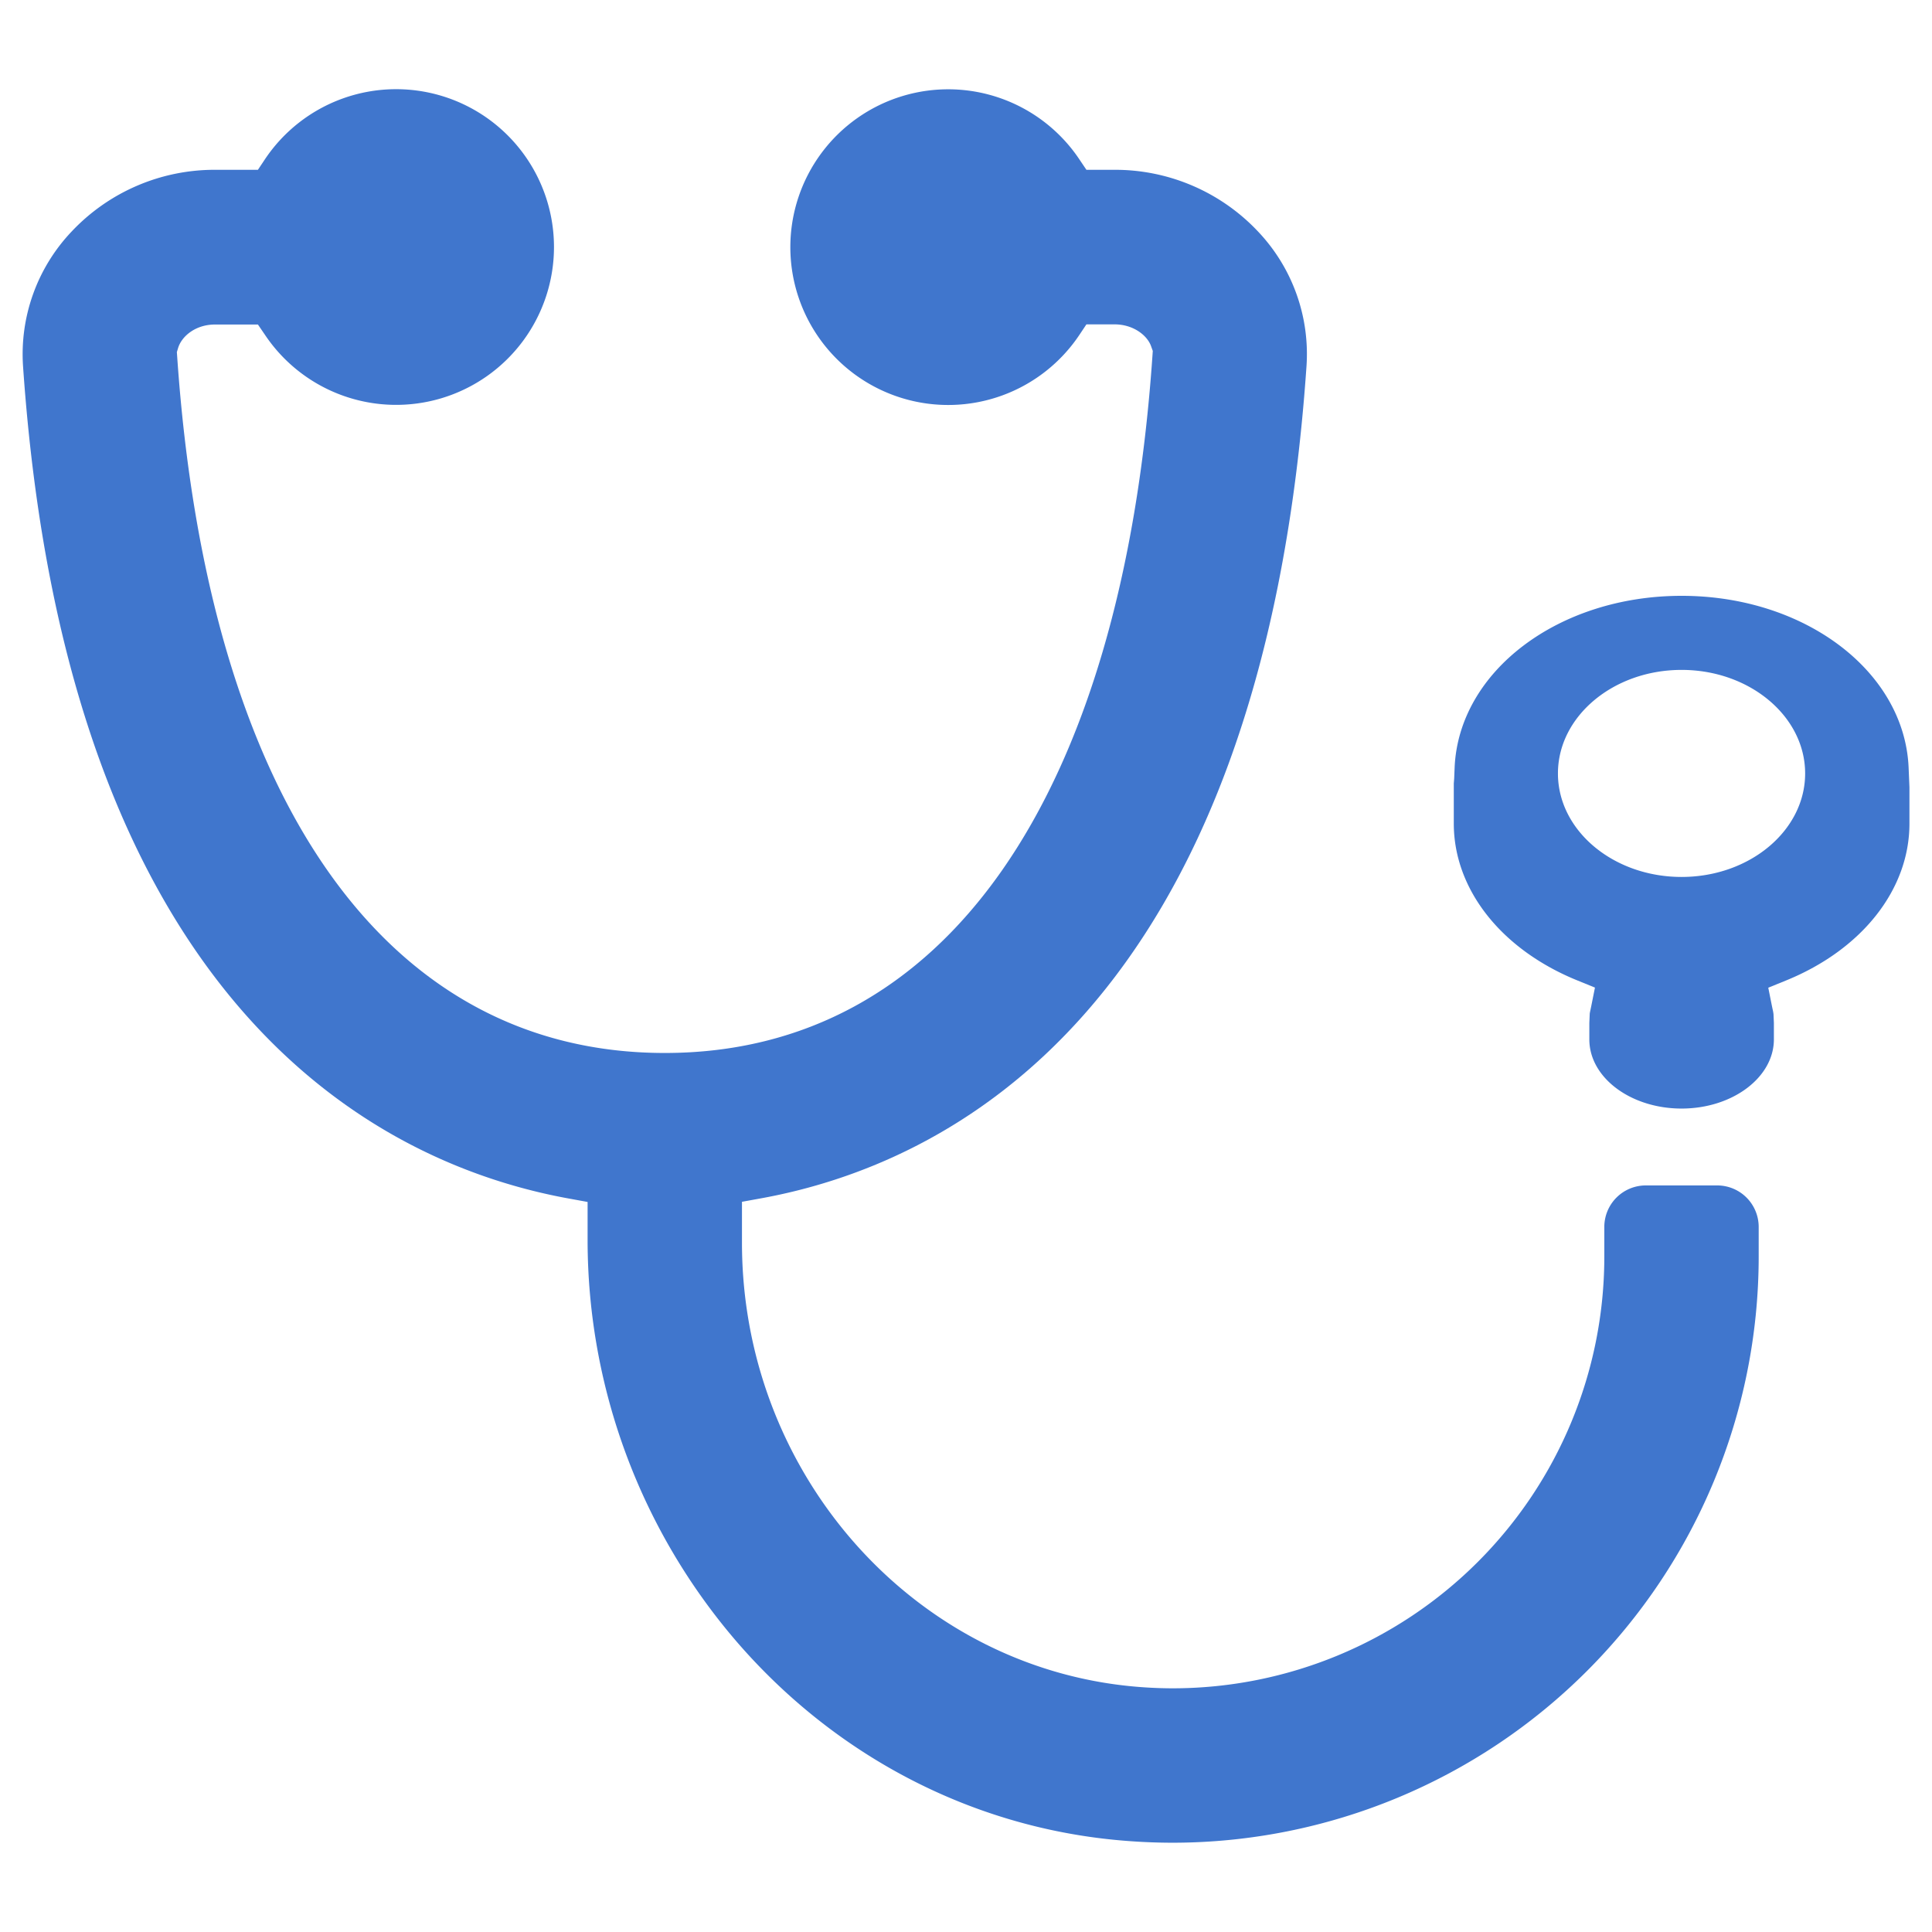 <svg id="pathologiko" xmlns="http://www.w3.org/2000/svg" viewBox="0 0 512 512">
  <title>all-icons</title>
  <g>
    <path d="M310.9,488.34c-5,0-10-.24-15-.71-38.53-3.63-74.11-22.11-100.18-52a163.18,163.18,0,0,1-40-107.17v-9.93l-5.05-.92C101.74,308.69,17.9,268.24,6.11,97.1A47.2,47.2,0,0,1,19,61.34,52,52,0,0,1,57,45H68.35l1.82-2.73a41.83,41.83,0,1,1,0,46.39L68.35,86H57c-5.22,0-8.88,3.14-9.81,6.25l-.32,1.06.08,1.12C55,211.74,102.14,279.05,176.17,279.05S297.32,211.7,305.41,94.28L305.5,93l-.44-1.22c-1-2.89-4.71-5.82-9.7-5.82h-7.45l-1.82,2.73a41.83,41.83,0,1,1,0-46.39L287.91,45h7.45a52,52,0,0,1,38,16.32A47.16,47.16,0,0,1,346.23,97.1c-11.79,171.14-95.62,211.59-144.55,220.47l-5.05.92v10.85c0,62.06,46.76,113.82,106.46,117.81,2.6.18,5.22.27,7.81.27A114.41,114.41,0,0,0,425.16,333.15v-8a11,11,0,0,1,11-11h18.91a11,11,0,0,1,11,11v8A155.38,155.38,0,0,1,310.91,488.34Z" fill="#4076cd"/>
    <path d="M445.63,293.78c-13.48,0-24.44-8.22-24.44-18.32v-4.37l.1-2.32c0-.28.13-.79.23-1.29l.16-.76,1-5-4.7-1.91c-20.17-8.21-32.71-24.14-32.71-41.57V207.61l.1-1.26.12-2.94c1.1-25.52,27.53-45.51,60.16-45.51s59.05,20,60.15,45.51l.22,5.19v9.67c0,17.43-12.53,33.36-32.71,41.57l-4.7,1.91,1,5,.15.71a9.94,9.94,0,0,1,.24,1.34l.1,2.3v4.39C470.06,285.56,459.1,293.78,445.63,293.78Zm0-116.25c-18.07,0-32.76,12.31-32.76,27.44s14.69,27.43,32.76,27.43,32.75-12.3,32.75-27.43S463.69,177.53,445.63,177.53Z" fill="#4076cd"/>
  </g>
</svg>

